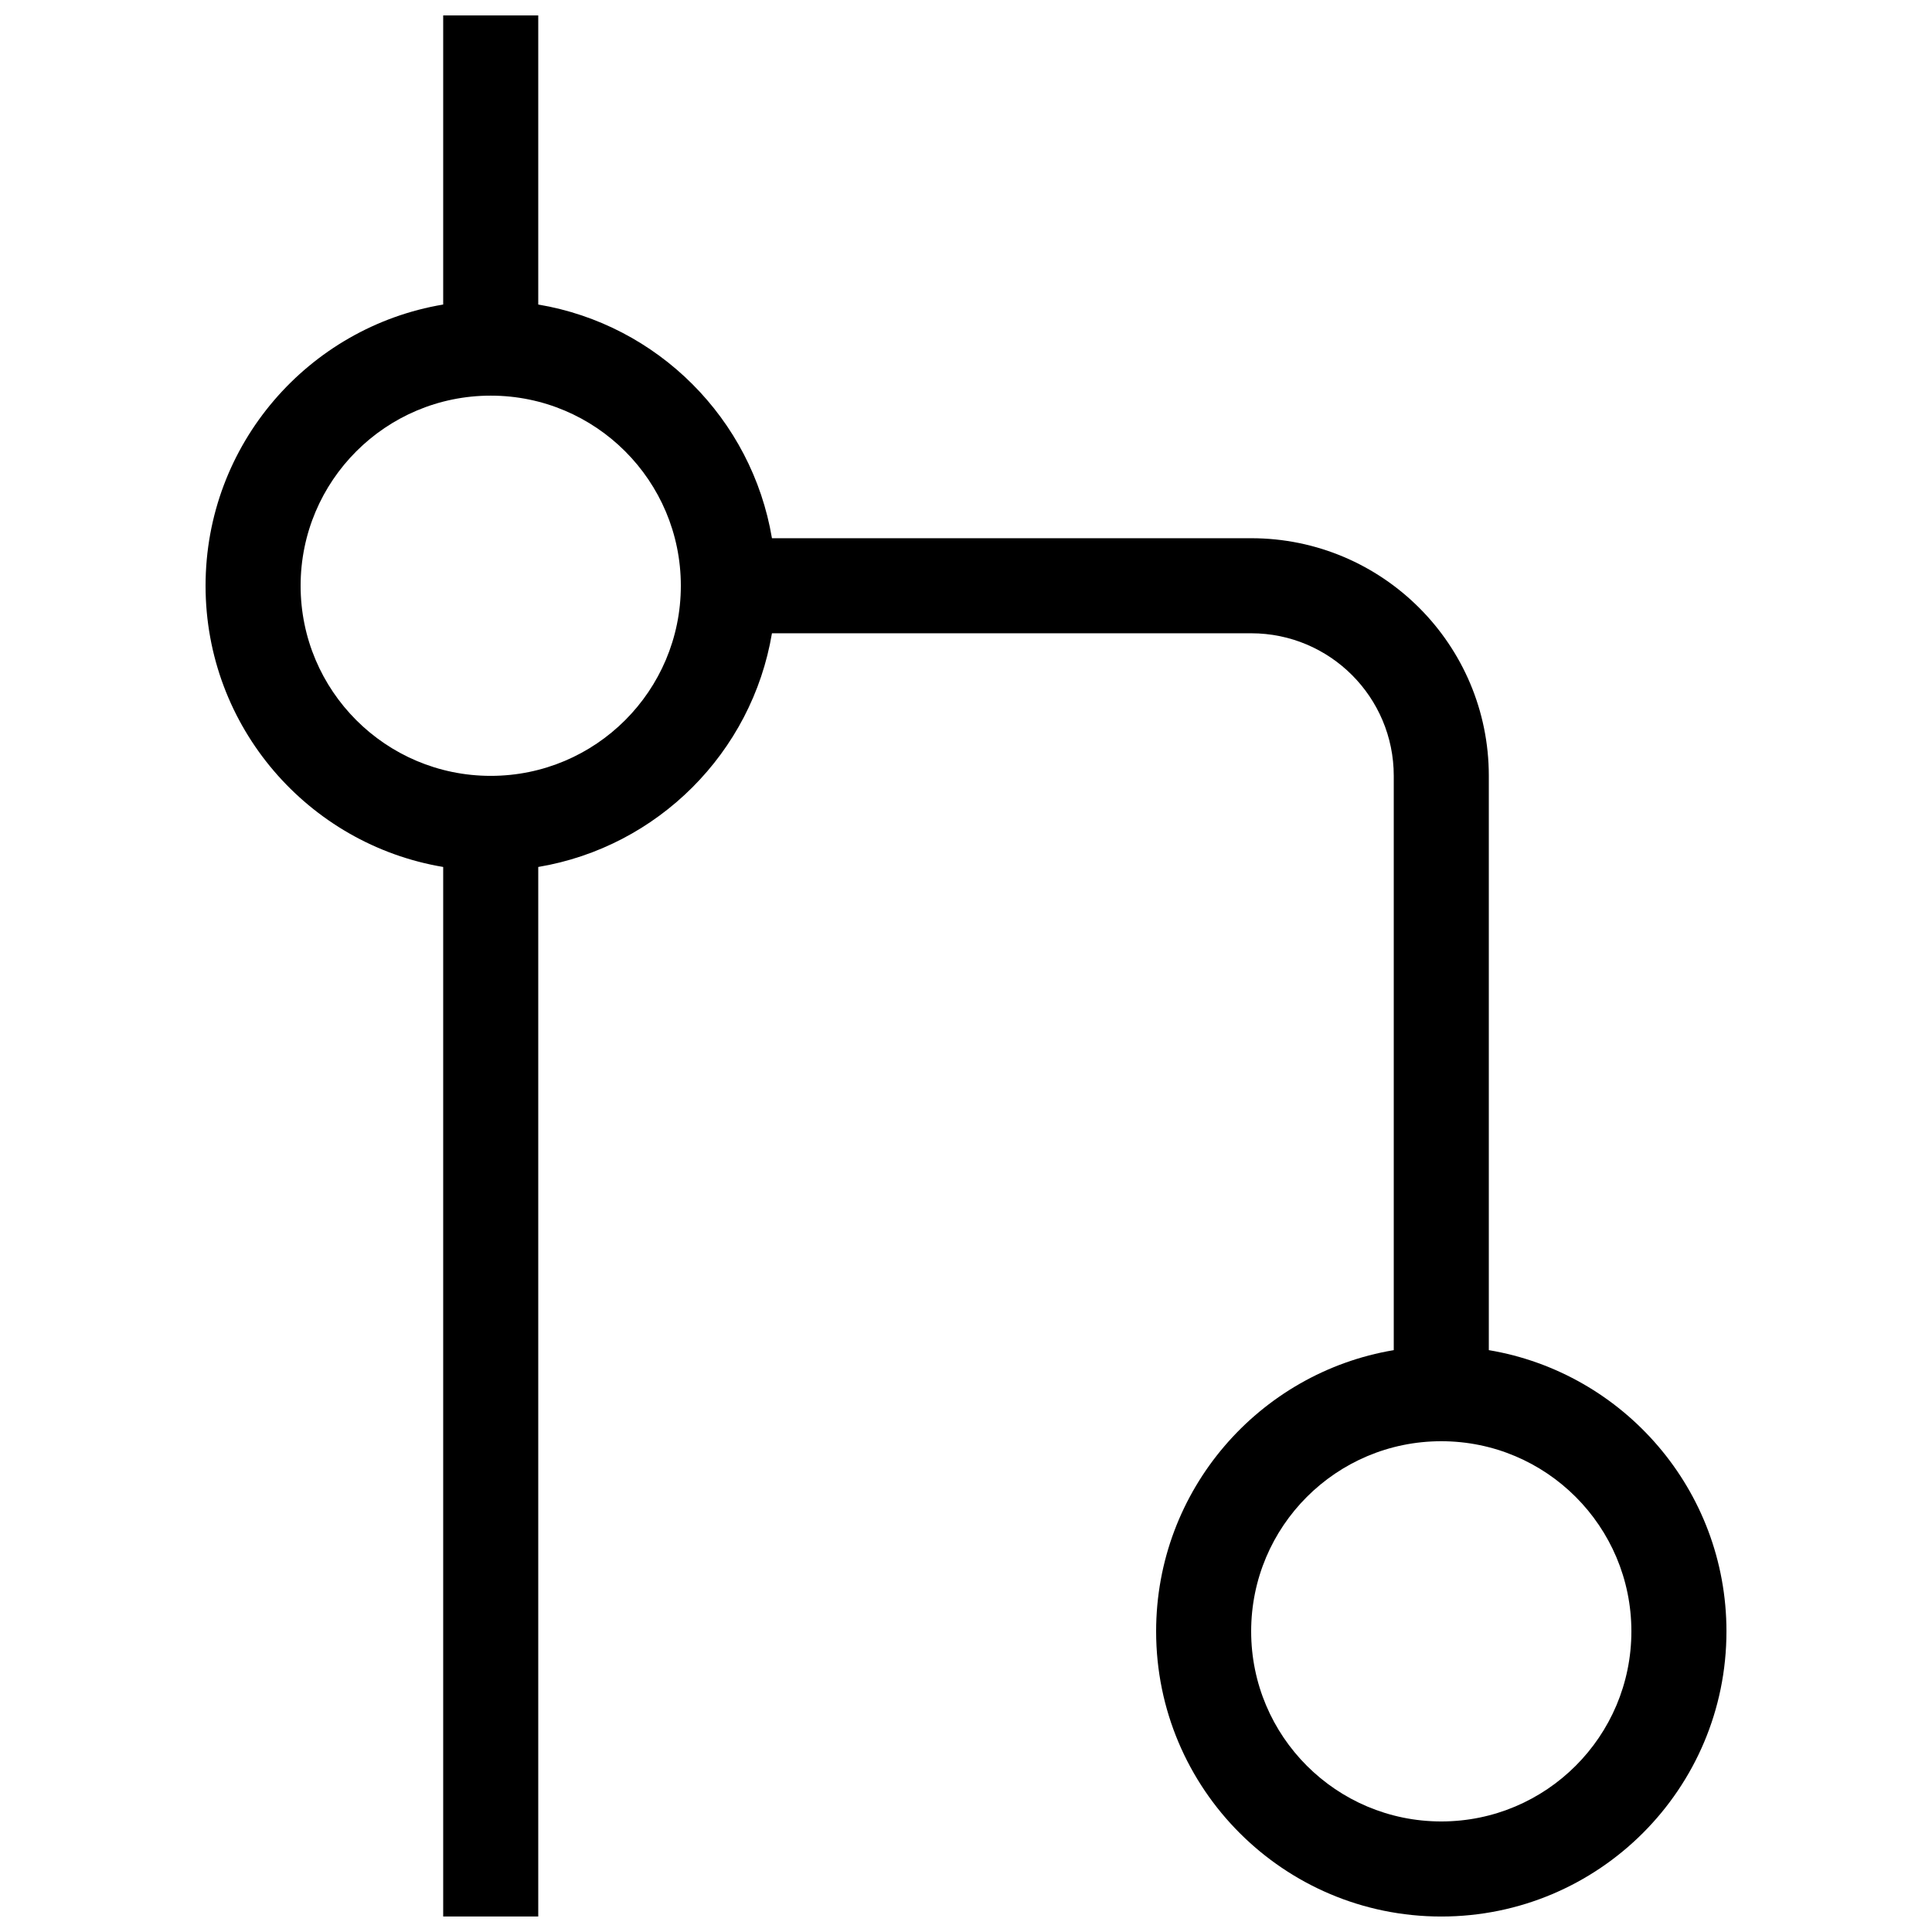 <?xml version="1.0" encoding="UTF-8"?>
<!-- Uploaded to: SVG Repo, www.svgrepo.com, Generator: SVG Repo Mixer Tools -->
<svg width="800px" height="800px" version="1.1" viewBox="144 144 512 512" xmlns="http://www.w3.org/2000/svg">
 <defs>
  <clipPath id="a">
   <path d="m198 148.09h404v503.81h-404z"/>
  </clipPath>
 </defs>
 <g clip-path="url(#a)">
  <path d="m513.36 501.8v-152.19c0-20.867-16.918-37.785-37.785-37.785h-127c-5.312 31.645-30.289 56.621-61.934 61.93v278.14h-25.191v-278.14c-35.738-5.996-62.973-37.078-62.973-74.523 0-37.449 27.234-68.531 62.973-74.527v-76.617h25.191v76.617c31.645 5.309 56.621 30.285 61.934 61.93h127c34.781 0 62.977 28.195 62.977 62.977v152.19c35.742 5.996 62.977 37.082 62.977 74.527 0 41.738-33.836 75.57-75.574 75.57-41.734 0-75.57-33.832-75.57-75.57 0-37.445 27.234-68.531 62.977-74.527zm-239.31-252.95c-27.824 0-50.383 22.555-50.383 50.383 0 27.824 22.559 50.379 50.383 50.379s50.379-22.555 50.379-50.379c0-27.828-22.555-50.383-50.379-50.383zm251.9 277.09c-27.824 0-50.379 22.559-50.379 50.383s22.555 50.379 50.379 50.379c27.828 0 50.383-22.555 50.383-50.379s-22.555-50.383-50.383-50.383z"/>
 </g>
</svg>